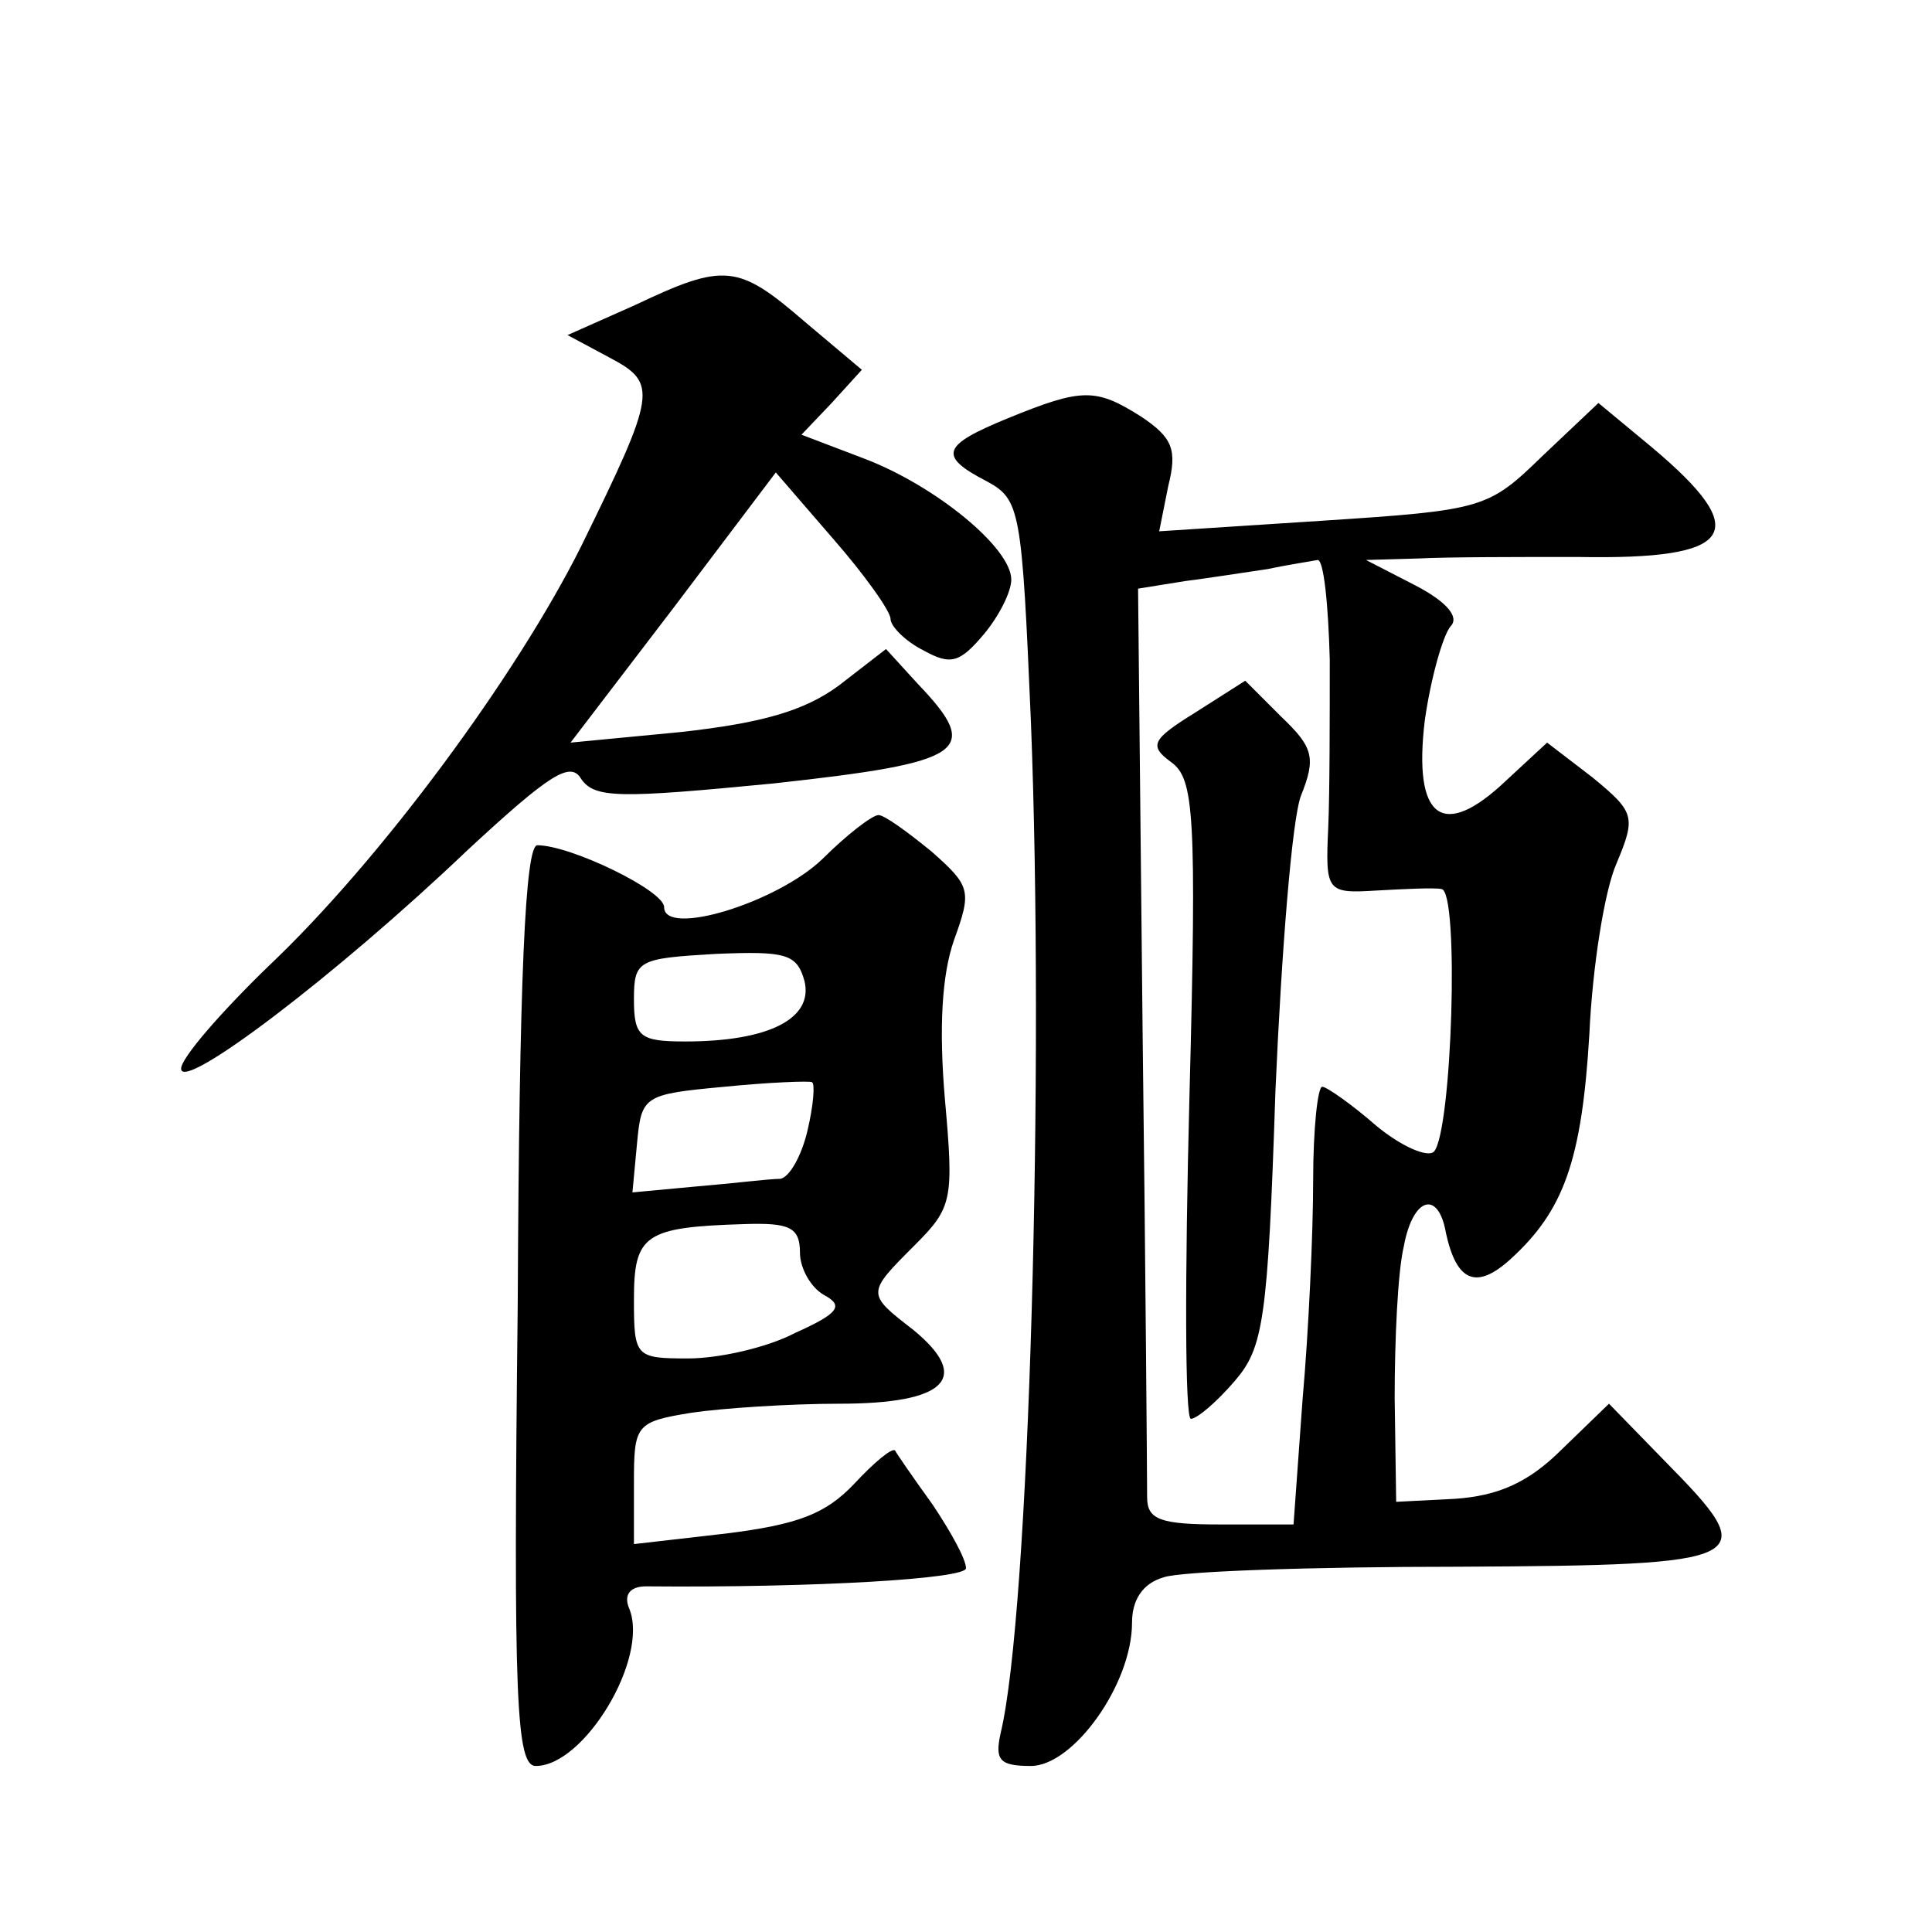 <?xml version="1.0" standalone="no"?>
<!DOCTYPE svg PUBLIC "-//W3C//DTD SVG 20010904//EN"
 "http://www.w3.org/TR/2001/REC-SVG-20010904/DTD/svg10.dtd">
<svg version="1.0" xmlns="http://www.w3.org/2000/svg"
 width="128pt" height="128pt" viewBox="0 0 128 128"
 preserveAspectRatio="xMidYMid meet">
<g transform="translate(0,128) scale(0.1,-0.1)"
fill="#0" stroke="none">
<path d="M421 1078 l-45 -20 28 -15 c32 -17 31 -23 -19 -125 -43 -86 -133 -208
-207 -278 -32 -31 -58 -61 -58 -68 0 -16 103 62 190 145 54 50 68 59 75 47 9 -13
25 -13 128 -3 127 14 138 21 95 66 l-21 23 -31 -24 c-23 -17 -51 -25 -105 -31 l-73
-7 68 89 68 90 38 -44 c21 -24 38 -48 38 -53 0 -5 10 -15 22 -21 18 -10 24 -8 40
11 10 12 18 28 18 36 0 21 -50 62 -97 80 l-42 16 20 21 20 22 -38 32 c-44 38 -53
39 -112 11z M668 1003 c-44 -18 -47 -25 -14 -42 22 -12 23 -19 29 -159 9 -229 -1
-591 -20 -670 -4 -18 -1 -22 20 -22 28 0 67 54 67 95 0 15 7 26 21 30 11 4 99 7
195 7 198 1 202 4 137 70 l-37 38 -31 -30 c-22 -22 -42 -31 -71 -33 l-39 -2 -1
69 c0 38 2 83 6 100 6 33 23 38 28 9 7 -32 20 -38 43 -17 35 32 47 65 52 149 2
44 10 95 18 113 13 31 12 34 -16 57 l-30 23 -27 -25 c-42 -40 -62 -26 -54 40 4
28 12 56 17 62 6 6 -2 16 -23 27 l-33 17 35 1 c19 1 67 1 105 1 105 -2 117 16 49
73 l-35 29 -37 -35 c-36 -35 -39 -36 -146 -43 l-108 -7 6 30 c6 24 3 32 -18 46
-30 19 -39 19 -88 -1z m213 -160 c0 -38 0 -88 -1 -111 -2 -43 -1 -44 32 -42 18
1 38 2 43 1 12 -1 7 -161 -5 -174 -4 -4 -21 3 -38 17 -16 14 -33 26 -36 26 -3 0
-6 -28 -6 -62 0 -35 -3 -100 -7 -145 l-6 -83 -48 0 c-40 0 -49 3 -49 18 0 9 -1
149 -3 309 l-3 293 31 5 c16 2 41 6 55 8 14 3 28 5 33 6 4 0 7 -29 8 -66z M792
808 c-29 -18 -31 -22 -16 -33 15 -11 17 -33 12 -223 -3 -117 -3 -212 1 -212 4 0
17 11 29 25 19 22 22 40 27 192 4 92 11 181 17 196 10 25 8 32 -13 52 l-24 24 -33
-21z M545 711 c-30 -29 -105 -52 -105 -32 0 11 -62 41 -84 41 -8 0 -12 -87 -13
-305 -3 -262 -1 -305 12 -305 32 0 75 71 62 104 -4 9 0 15 11 15 112 -1 212 5 212
12 0 6 -10 24 -22 42 -13 18 -24 34 -25 36 -2 2 -14 -8 -27 -22 -19 -20 -37 -27
-85 -33 l-61 -7 0 40 c0 39 1 41 38 47 20 3 65 6 98 6 71 0 88 17 49 49 -31 24
-31 24 1 56 25 25 26 30 20 97 -4 47 -2 82 6 105 12 33 11 36 -15 59 -16 13 -31
24 -35 24 -4 0 -21 -13 -37 -29z m-12 -81 c6 -25 -24 -40 -79 -40 -30 0 -34 3 -34
28 0 26 3 27 54 30 47 2 54 0 59 -18z m2 -99 c-4 -17 -12 -31 -18 -32 -7 0 -31
-3 -55 -5 l-43 -4 3 32 c3 32 4 33 58 38 30 3 57 4 58 3 2 -1 1 -15 -3 -32z m-5
-81 c0 -10 7 -23 16 -28 13 -7 10 -12 -19 -25 -19 -10 -51 -17 -71 -17 -35 0 -36
1 -36 39 0 43 7 48 73 50 30 1 37 -2 37 -19z"/>
</g>
</svg>
